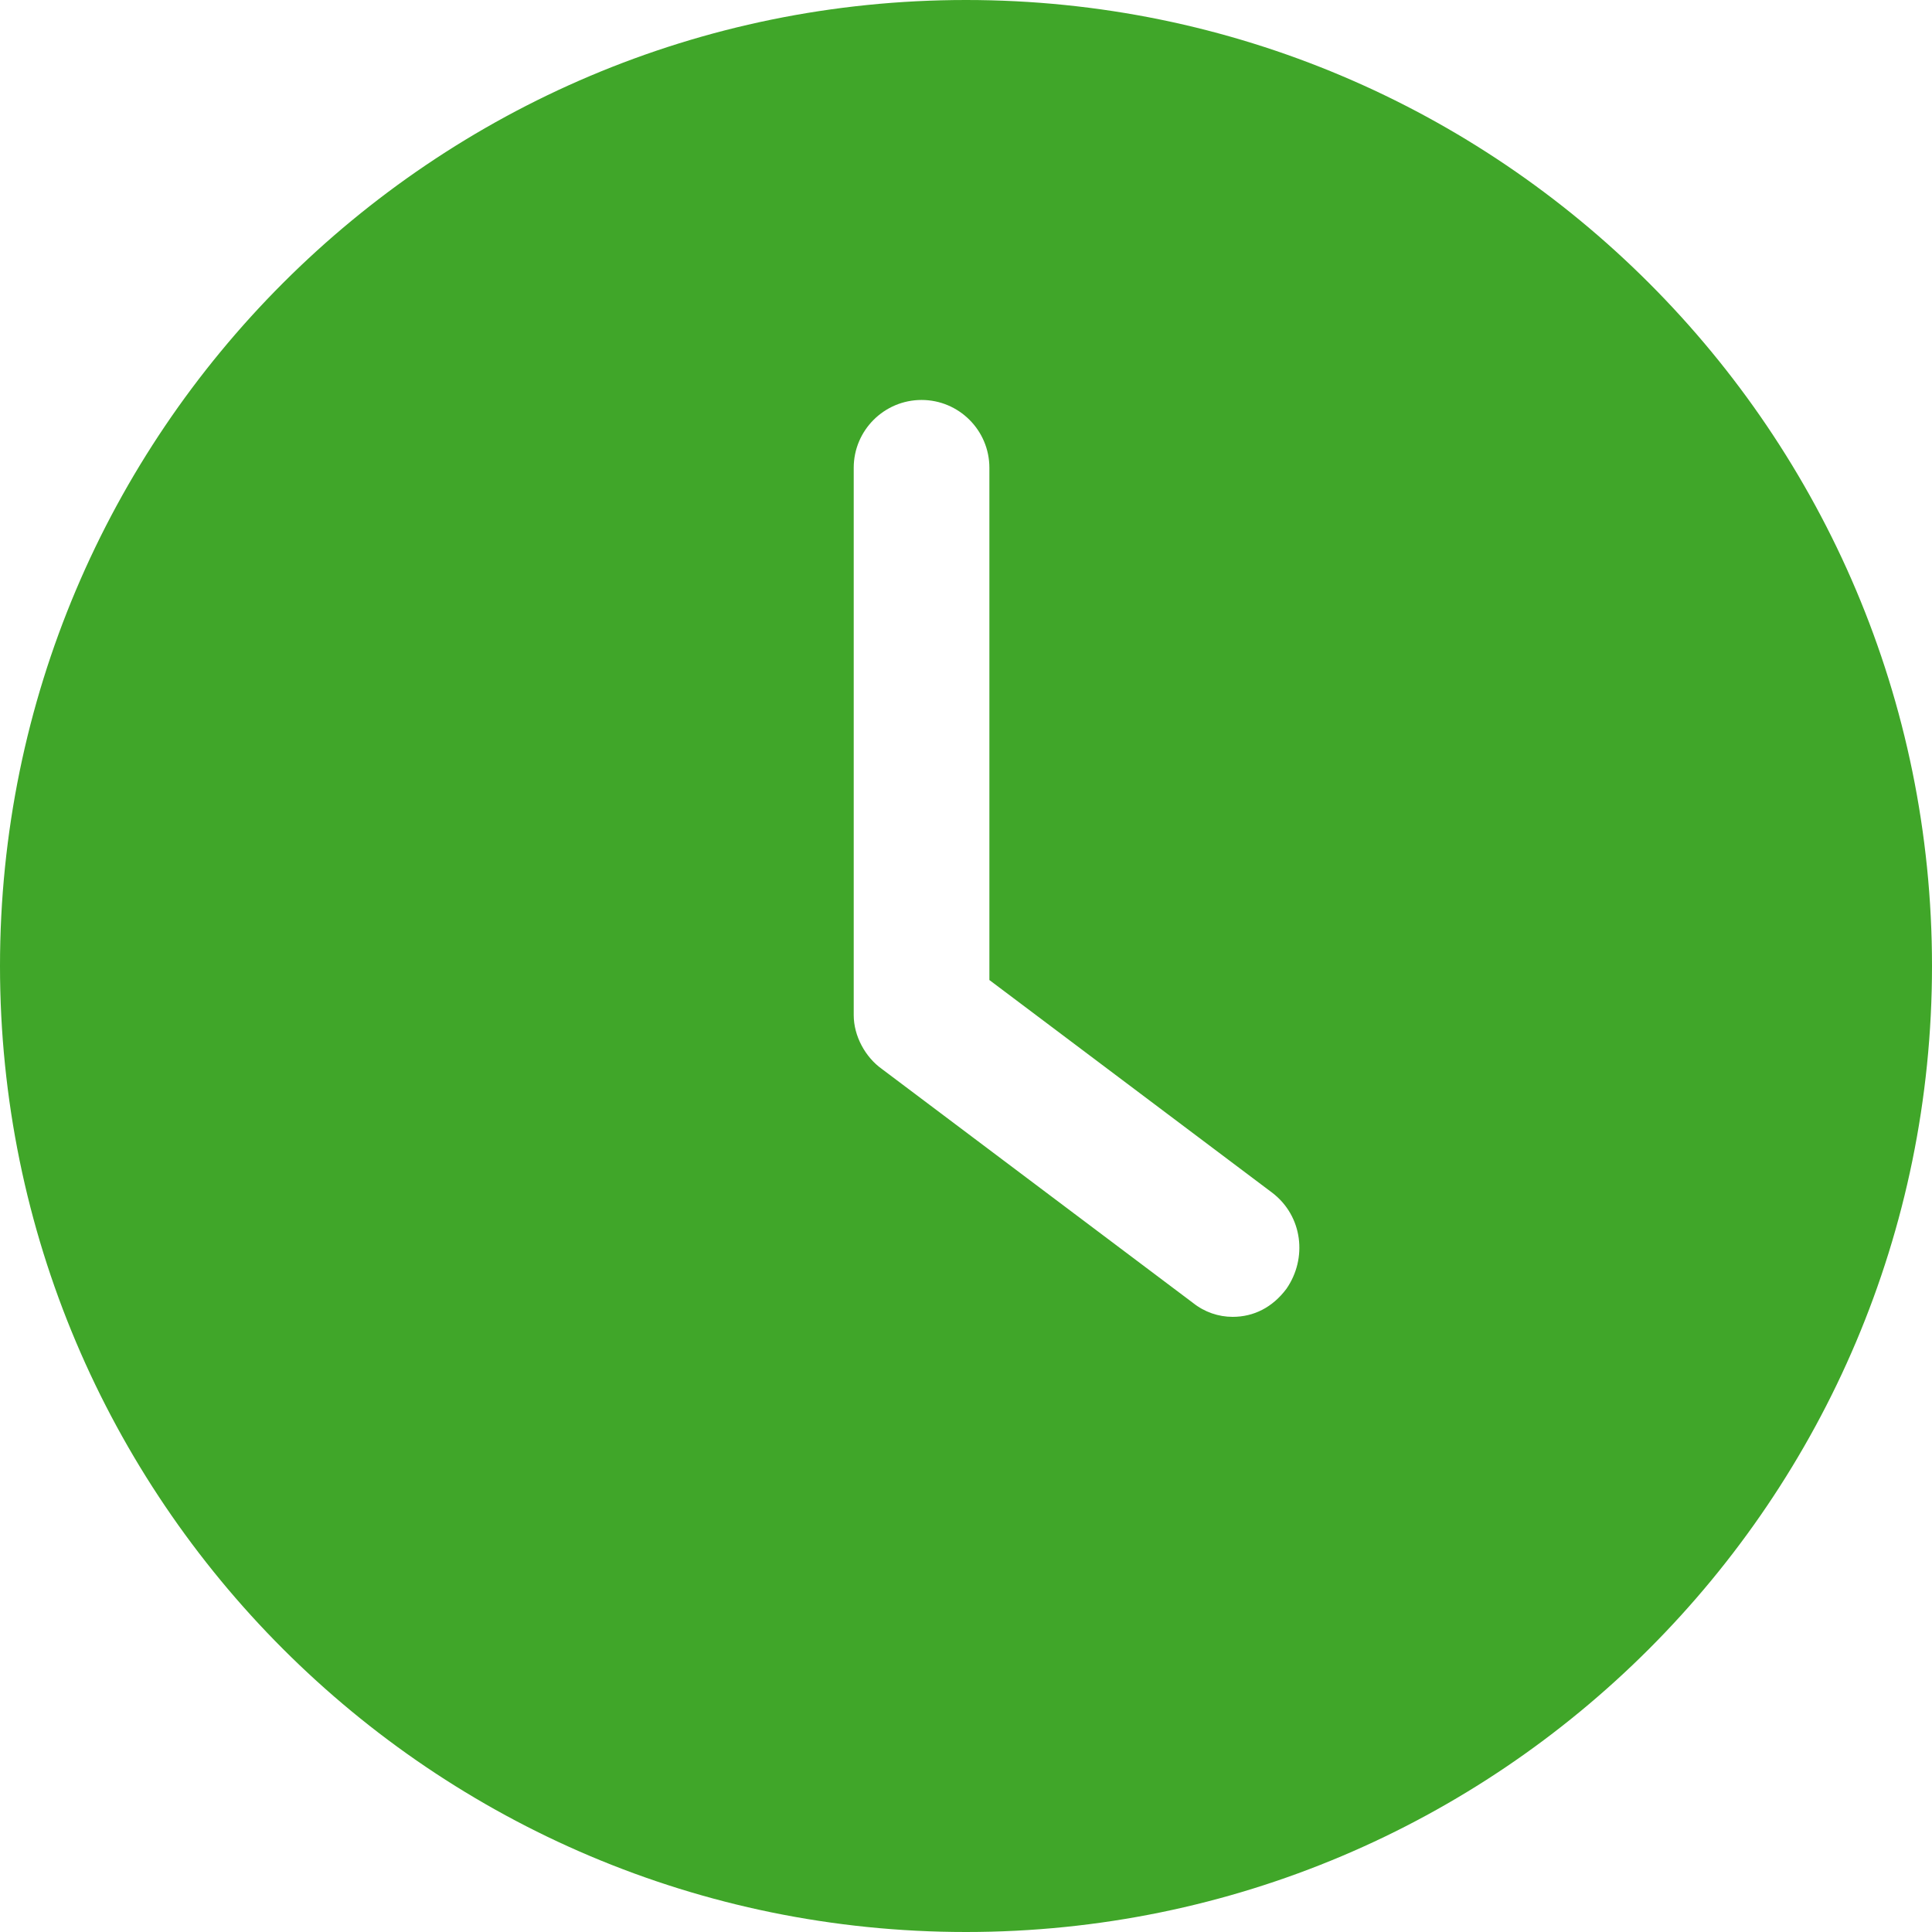 <?xml version="1.0" encoding="UTF-8"?>
<svg xmlns="http://www.w3.org/2000/svg" width="95" height="95" viewBox="0 0 95 95" fill="none"><path d="M47.5 95C73.723 95 95 73.723 95 47.5C95 21.277 73.723 0 47.5 0C21.277 0 0 21.277 0 47.5C0 73.723 21.277 95 47.5 95ZM41.979 23.002C41.979 21.162 43.475 19.667 45.315 19.667C47.155 19.667 48.65 21.162 48.65 23.002V48.19L62.567 58.656C64.062 59.806 64.292 61.877 63.257 63.372C62.567 64.292 61.647 64.752 60.611 64.752C59.921 64.752 59.231 64.522 58.656 64.062L43.36 52.56C42.554 51.986 41.979 50.95 41.979 49.915V23.002Z" fill="#40A629"/></svg>
